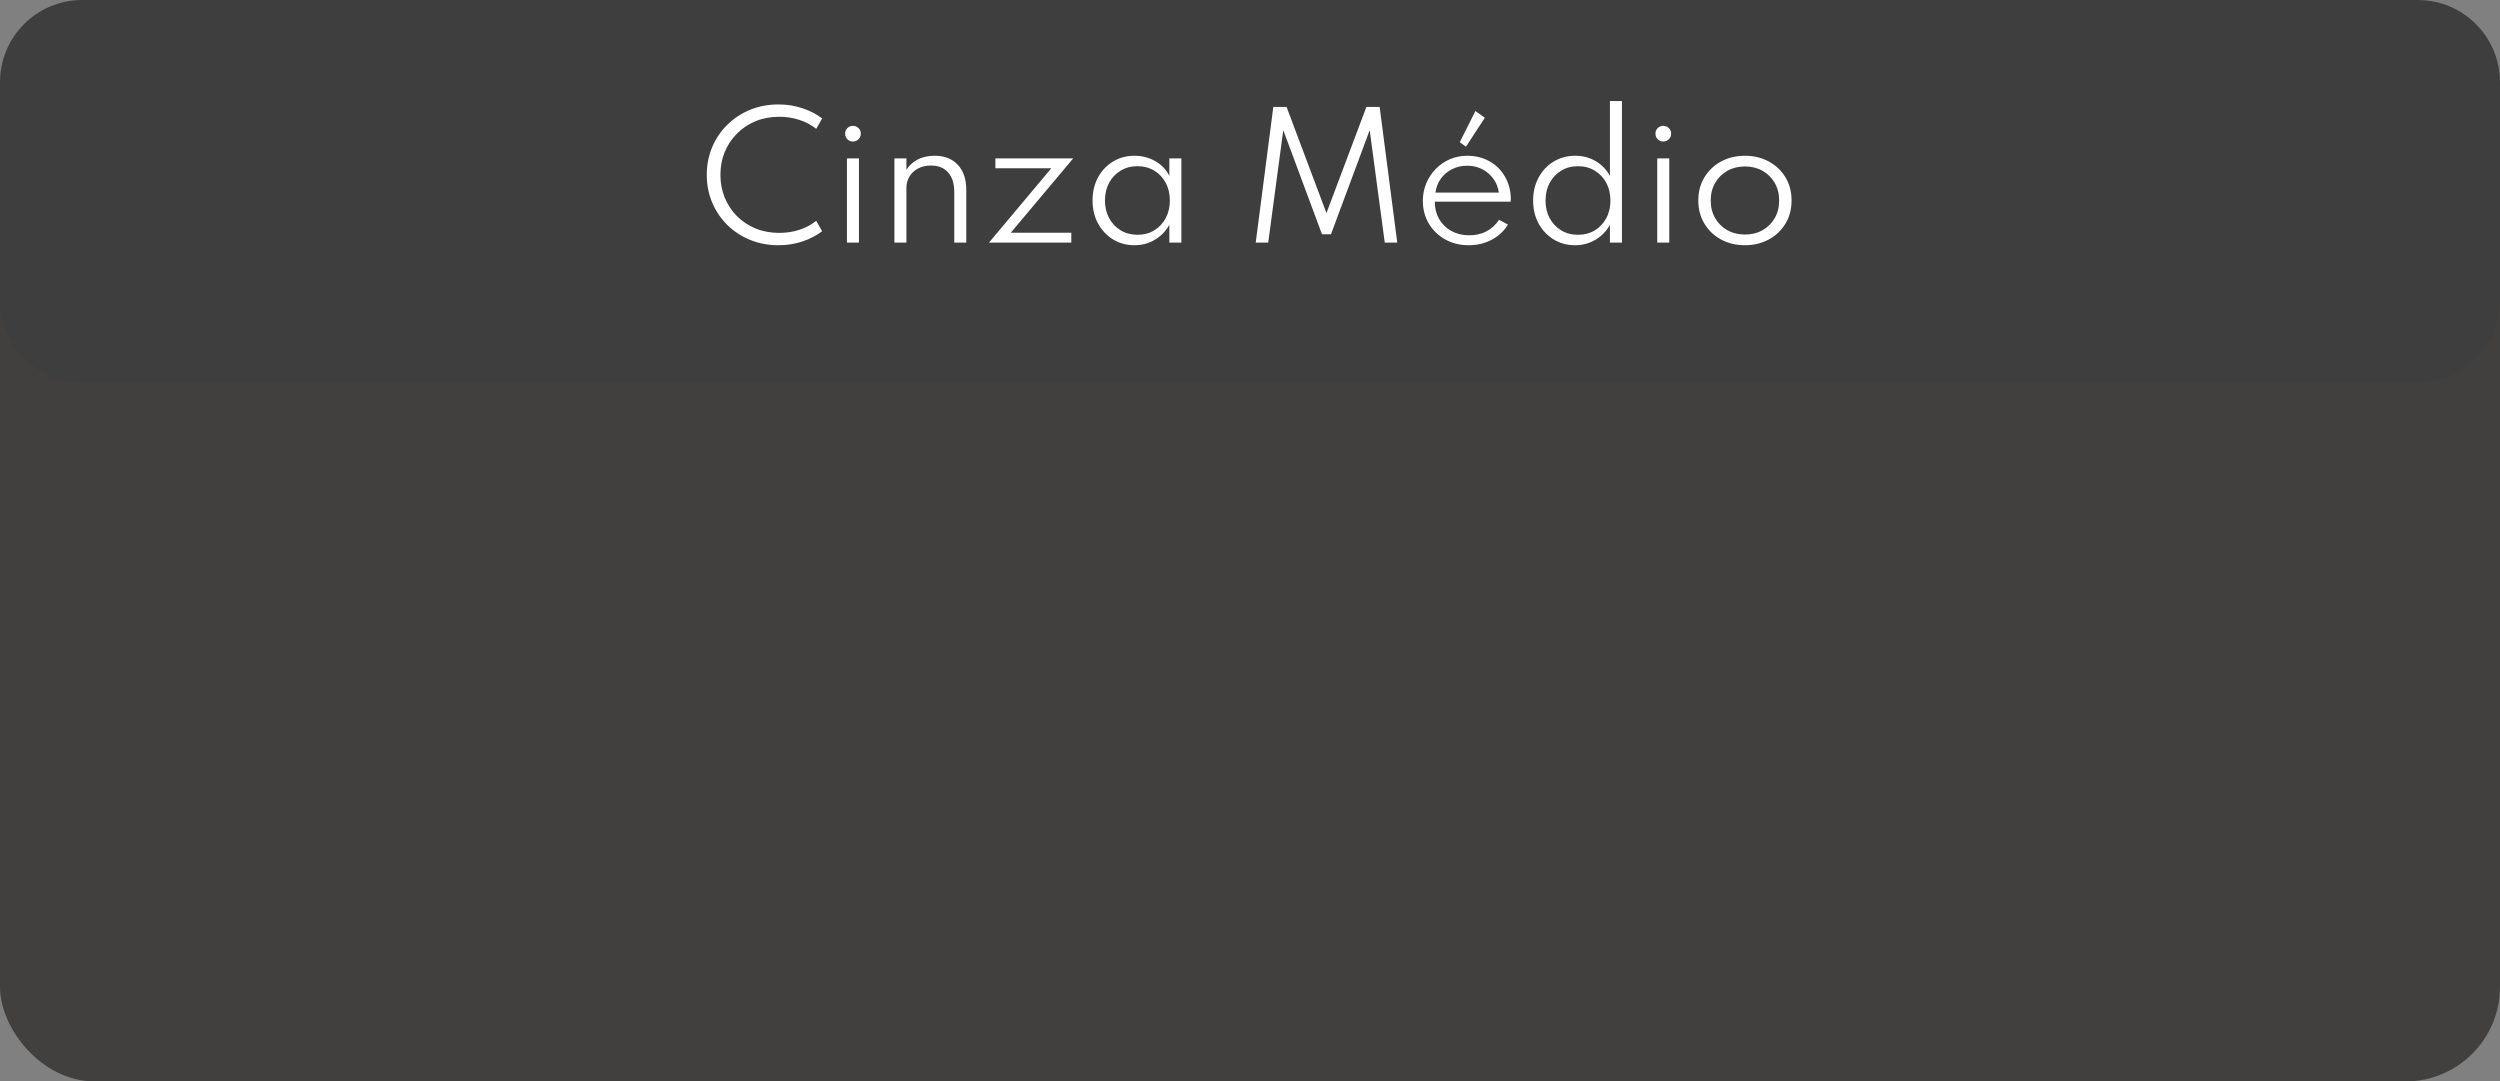 <svg xmlns="http://www.w3.org/2000/svg" width="608" height="263" viewBox="0 0 608 263" fill="none"><rect x="0" y="0" width="608" height="263" fill="#808080" stroke="none"/><g clip-path="url(#clip0_699_5199)"><rect y="38" width="608" height="225" rx="23" fill="#41403E"></rect><path d="M0 20C0 8.954 8.954 0 20 0H588C599.046 0 608 8.954 608 20V73C608 84.046 599.046 93 588 93H20C8.954 93 0 84.046 0 73V20Z" fill="#3E3E3E"></path><path d="M189.327 59.64C186.847 59.64 184.547 59.207 182.427 58.34C180.307 57.473 178.46 56.267 176.887 54.72C175.314 53.16 174.087 51.34 173.207 49.26C172.327 47.18 171.887 44.933 171.887 42.52C171.887 40.107 172.327 37.86 173.207 35.78C174.087 33.7 175.314 31.887 176.887 30.34C178.474 28.78 180.32 27.567 182.427 26.7C184.547 25.833 186.847 25.4 189.327 25.4C191.394 25.4 193.334 25.707 195.147 26.32C196.96 26.92 198.56 27.747 199.947 28.8L198.507 31.34C197.334 30.393 195.974 29.667 194.427 29.16C192.88 28.653 191.24 28.4 189.507 28.4C187.414 28.4 185.494 28.76 183.747 29.48C182.014 30.2 180.507 31.207 179.227 32.5C177.947 33.78 176.954 35.273 176.247 36.98C175.554 38.687 175.207 40.533 175.207 42.52C175.207 44.493 175.554 46.34 176.247 48.06C176.954 49.767 177.947 51.267 179.227 52.56C180.507 53.84 182.014 54.84 183.747 55.56C185.494 56.28 187.414 56.64 189.507 56.64C191.24 56.64 192.88 56.387 194.427 55.88C195.974 55.373 197.334 54.647 198.507 53.7L199.947 56.24C198.574 57.28 196.98 58.107 195.167 58.72C193.367 59.333 191.42 59.64 189.327 59.64ZM207.435 34.42C206.902 34.42 206.449 34.233 206.075 33.86C205.715 33.487 205.535 33.033 205.535 32.5C205.535 31.967 205.715 31.52 206.075 31.16C206.449 30.787 206.902 30.6 207.435 30.6C207.969 30.6 208.422 30.787 208.795 31.16C209.169 31.52 209.355 31.967 209.355 32.5C209.355 33.033 209.169 33.487 208.795 33.86C208.422 34.233 207.969 34.42 207.435 34.42ZM205.975 59V38.52H208.895V59H205.975ZM217.519 59V38.52H220.439V41.32C220.985 40.36 221.845 39.547 223.019 38.88C224.205 38.213 225.645 37.88 227.339 37.88C229.712 37.88 231.579 38.613 232.939 40.08C234.312 41.533 234.999 43.58 234.999 46.22V59H232.079V46.78C232.079 44.673 231.579 43.06 230.579 41.94C229.592 40.82 228.205 40.26 226.419 40.26C225.165 40.26 224.092 40.513 223.199 41.02C222.305 41.513 221.619 42.173 221.139 43C220.672 43.813 220.439 44.7 220.439 45.66V59H217.519ZM240.522 59L255.682 40.92H242.082V38.52H261.002L245.822 56.6H260.542V59H240.522ZM275.907 59.64C273.974 59.64 272.241 59.173 270.707 58.24C269.174 57.293 267.954 56 267.047 54.36C266.154 52.72 265.707 50.847 265.707 48.74C265.707 46.66 266.147 44.8 267.027 43.16C267.921 41.52 269.134 40.233 270.667 39.3C272.214 38.353 273.961 37.88 275.907 37.88C277.761 37.88 279.441 38.313 280.947 39.18C282.467 40.047 283.614 41.247 284.387 42.78V38.52H287.307V59H284.387V54.68C283.507 56.227 282.327 57.44 280.847 58.32C279.367 59.2 277.721 59.64 275.907 59.64ZM276.627 57.1C278.161 57.1 279.514 56.747 280.687 56.04C281.874 55.32 282.807 54.333 283.487 53.08C284.167 51.813 284.507 50.373 284.507 48.76C284.507 47.133 284.167 45.693 283.487 44.44C282.821 43.187 281.894 42.207 280.707 41.5C279.521 40.78 278.161 40.42 276.627 40.42C275.094 40.42 273.734 40.78 272.547 41.5C271.361 42.207 270.427 43.187 269.747 44.44C269.067 45.693 268.727 47.133 268.727 48.76C268.727 50.373 269.067 51.807 269.747 53.06C270.427 54.313 271.361 55.3 272.547 56.02C273.747 56.74 275.107 57.1 276.627 57.1ZM305.391 59L309.671 26H312.891L322.591 51.82L332.311 26H335.531L339.811 59H336.771L333.111 31.66L323.691 56.98H321.511L312.091 31.66L308.431 59H305.391ZM357.197 59.64C355.05 59.64 353.137 59.167 351.457 58.22C349.777 57.273 348.45 55.987 347.477 54.36C346.517 52.72 346.037 50.88 346.037 48.84C346.037 47.307 346.317 45.88 346.877 44.56C347.437 43.227 348.21 42.06 349.197 41.06C350.184 40.06 351.324 39.28 352.617 38.72C353.924 38.16 355.317 37.88 356.797 37.88C358.824 37.88 360.624 38.32 362.197 39.2C363.784 40.08 365.037 41.307 365.957 42.88C366.89 44.44 367.384 46.24 367.437 48.28C367.437 48.427 367.43 48.553 367.417 48.66C367.417 48.767 367.404 48.893 367.377 49.04H348.937C348.937 50.627 349.29 52.04 349.997 53.28C350.717 54.507 351.71 55.473 352.977 56.18C354.244 56.873 355.69 57.22 357.317 57.22C360.45 57.22 362.87 55.967 364.577 53.46L366.737 54.62C365.764 56.207 364.437 57.44 362.757 58.32C361.09 59.2 359.237 59.64 357.197 59.64ZM349.097 46.84H364.517C364.344 45.573 363.897 44.447 363.177 43.46C362.457 42.473 361.55 41.7 360.457 41.14C359.364 40.58 358.157 40.3 356.837 40.3C355.49 40.3 354.264 40.58 353.157 41.14C352.05 41.687 351.137 42.453 350.417 43.44C349.71 44.413 349.27 45.547 349.097 46.84ZM356.517 35.68L355.017 34.58L358.817 27L361.117 28.64L356.517 35.68ZM383.056 59.64C381.136 59.64 379.402 59.173 377.856 58.24C376.322 57.307 375.102 56.02 374.196 54.38C373.302 52.74 372.856 50.867 372.856 48.76C372.856 46.667 373.302 44.8 374.196 43.16C375.089 41.52 376.302 40.233 377.836 39.3C379.382 38.353 381.136 37.88 383.096 37.88C384.922 37.88 386.576 38.313 388.056 39.18C389.536 40.047 390.696 41.247 391.536 42.78V24.58H394.456V59H391.536V54.68C390.669 56.227 389.489 57.44 387.996 58.32C386.516 59.2 384.869 59.64 383.056 59.64ZM383.756 57.1C385.289 57.1 386.649 56.747 387.836 56.04C389.022 55.32 389.956 54.333 390.636 53.08C391.316 51.827 391.656 50.393 391.656 48.78C391.656 47.153 391.316 45.713 390.636 44.46C389.956 43.193 389.022 42.207 387.836 41.5C386.662 40.78 385.309 40.42 383.776 40.42C382.242 40.42 380.882 40.78 379.696 41.5C378.509 42.207 377.576 43.193 376.896 44.46C376.216 45.713 375.876 47.153 375.876 48.78C375.876 50.38 376.209 51.807 376.876 53.06C377.556 54.313 378.489 55.3 379.676 56.02C380.862 56.74 382.222 57.1 383.756 57.1ZM404.506 34.42C403.972 34.42 403.519 34.233 403.146 33.86C402.786 33.487 402.606 33.033 402.606 32.5C402.606 31.967 402.786 31.52 403.146 31.16C403.519 30.787 403.972 30.6 404.506 30.6C405.039 30.6 405.492 30.787 405.866 31.16C406.239 31.52 406.426 31.967 406.426 32.5C406.426 33.033 406.239 33.487 405.866 33.86C405.492 34.233 405.039 34.42 404.506 34.42ZM403.046 59V38.52H405.966V59H403.046ZM424.369 59.64C422.236 59.64 420.309 59.18 418.589 58.26C416.882 57.34 415.529 56.06 414.529 54.42C413.529 52.78 413.029 50.893 413.029 48.76C413.029 46.613 413.529 44.727 414.529 43.1C415.529 41.46 416.882 40.18 418.589 39.26C420.309 38.34 422.236 37.88 424.369 37.88C426.502 37.88 428.422 38.34 430.129 39.26C431.849 40.18 433.209 41.46 434.209 43.1C435.209 44.727 435.709 46.613 435.709 48.76C435.709 50.893 435.209 52.78 434.209 54.42C433.209 56.06 431.849 57.34 430.129 58.26C428.422 59.18 426.502 59.64 424.369 59.64ZM424.369 57.04C425.969 57.04 427.396 56.687 428.649 55.98C429.902 55.273 430.889 54.3 431.609 53.06C432.329 51.807 432.689 50.373 432.689 48.76C432.689 47.147 432.329 45.72 431.609 44.48C430.889 43.227 429.902 42.247 428.649 41.54C427.396 40.833 425.969 40.48 424.369 40.48C422.769 40.48 421.342 40.833 420.089 41.54C418.836 42.247 417.849 43.227 417.129 44.48C416.409 45.72 416.049 47.147 416.049 48.76C416.049 50.373 416.409 51.807 417.129 53.06C417.849 54.3 418.836 55.273 420.089 55.98C421.342 56.687 422.769 57.04 424.369 57.04Z" fill="white"></path></g><defs><clipPath id="clip0_699_5199"><rect width="608" height="263" fill="white"></rect></clipPath></defs></svg>
